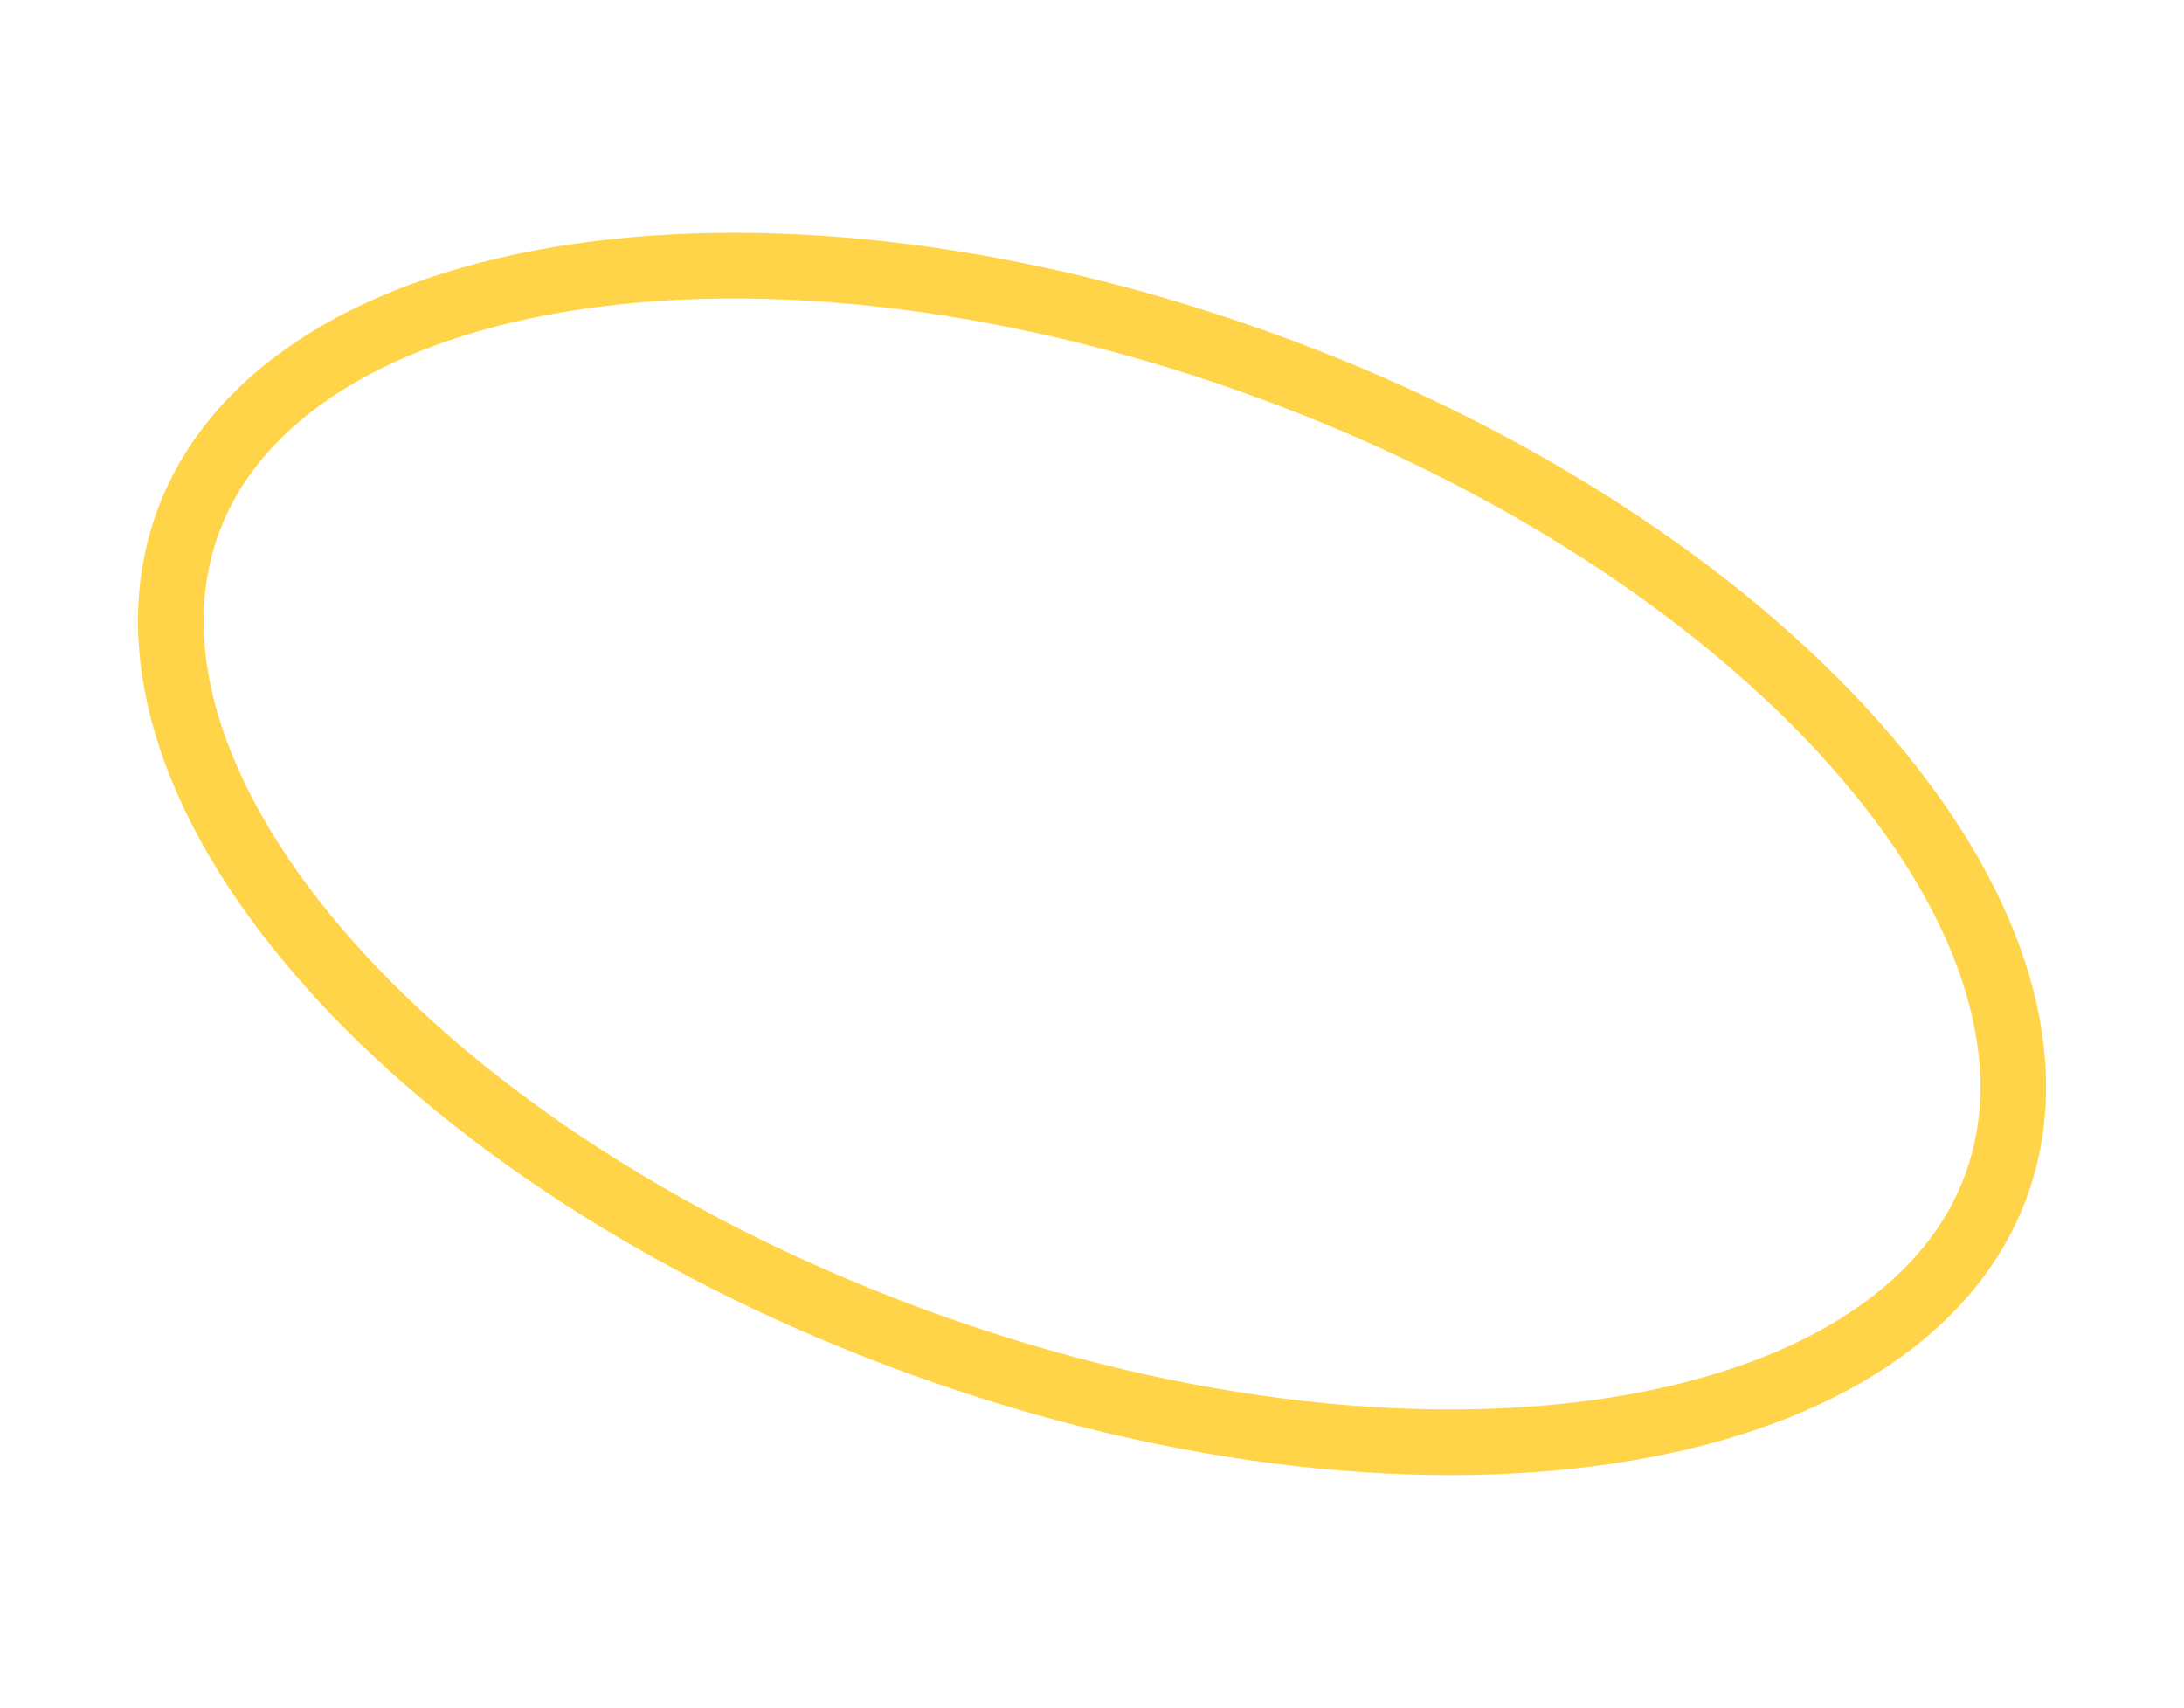 <svg width="266" height="208" viewBox="0 0 266 208" fill="none" xmlns="http://www.w3.org/2000/svg">
<path d="M22.112 65.992C17.628 81.822 24.756 100.879 41.744 119.218C58.624 137.438 84.616 154.171 115.763 164.847C146.911 175.523 176.942 177.993 200.244 173.545C223.696 169.068 239.404 157.838 243.889 142.008C248.373 126.178 241.245 107.121 224.257 88.783C207.377 70.562 181.386 53.83 150.239 43.154C119.091 32.477 89.059 30.007 65.757 34.456C42.305 38.933 26.597 50.163 22.112 65.992Z" stroke="#FFD449" stroke-width="8"/>
</svg>
